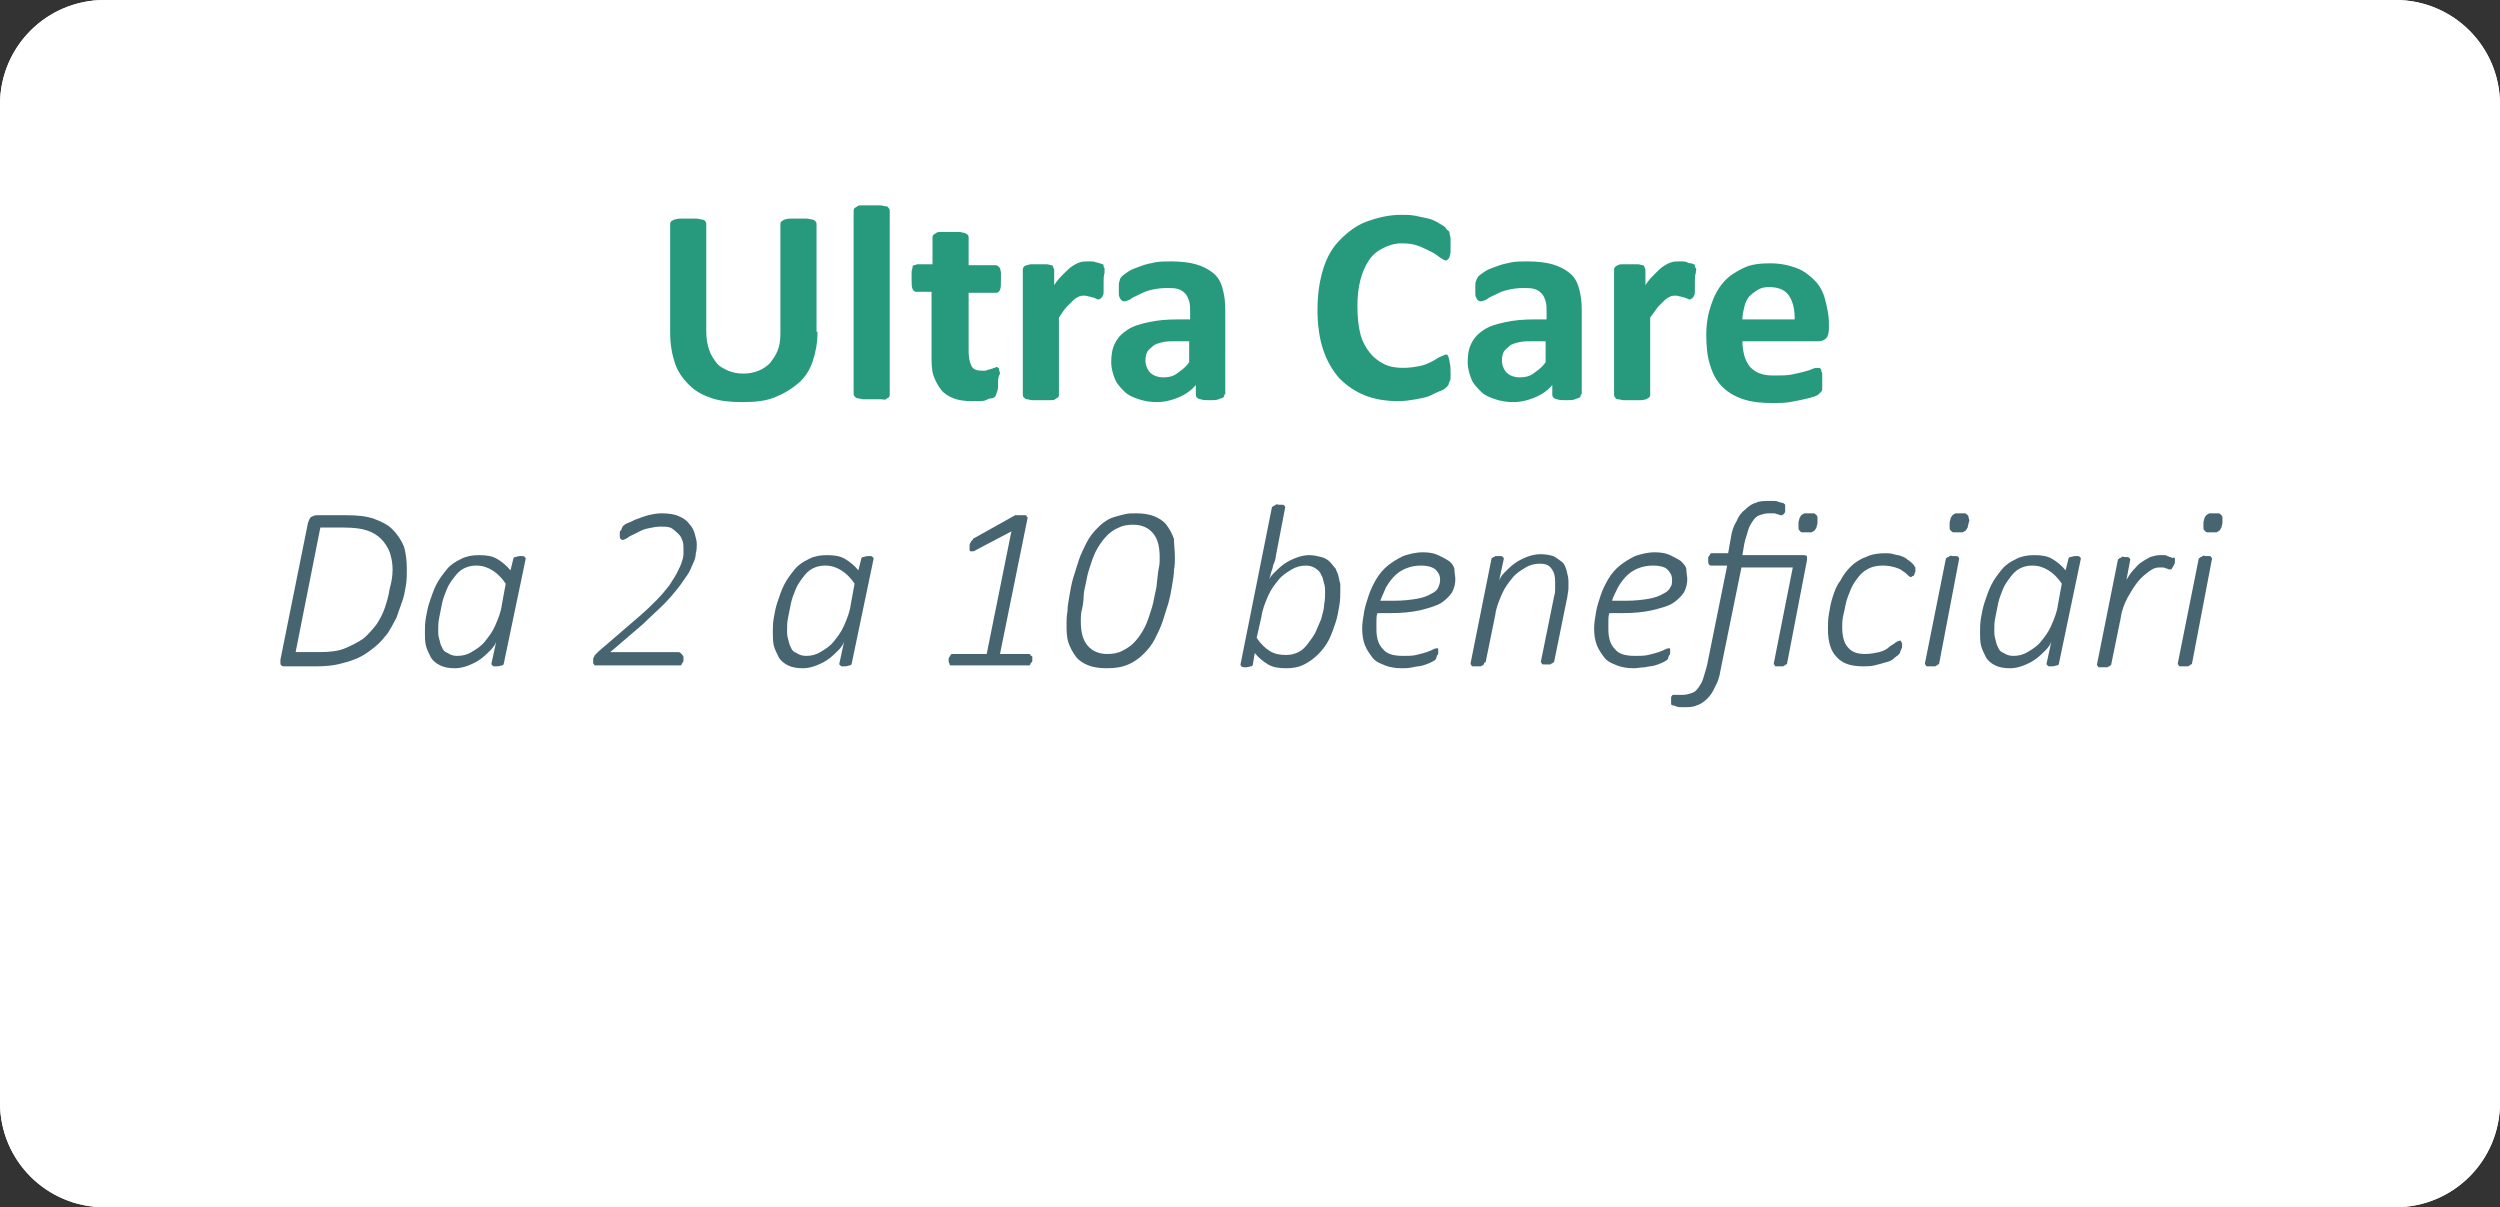 <?xml version="1.0" encoding="utf-8"?>
<!-- Generator: Adobe Illustrator 23.0.3, SVG Export Plug-In . SVG Version: 6.00 Build 0)  -->
<svg version="1.1" id="Livello_1" xmlns="http://www.w3.org/2000/svg" xmlns:xlink="http://www.w3.org/1999/xlink" x="0px" y="0px"
	 width="263px" height="127px" viewBox="0 0 263 127" style="enable-background:new 0 0 263 127;" xml:space="preserve">
<rect x="0" y="0" width="263" height="127" fill="#333333" stroke="none"/>
<style type="text/css">
	.st0{fill:#FFFFFF;}
	.st1{fill:none;stroke:#FFFFFF;}
	.st2{opacity:0.89;}
	.st3{enable-background:new    ;}
	.st4{fill:#0C8D6E;}
	.st5{fill:#2F5260;}
</style>
<title>Card-UltraCare</title>
<g id="Rettangolo_660">
	<path class="st0" d="M11,0h241c6.1,0,11,4.9,11,11v105c0,6.1-4.9,11-11,11H11c-6.1,0-11-4.9-11-11V11C0,4.9,4.9,0,11,0z"/>
	<path class="st1" d="M11,0.5h241c5.8,0,10.5,4.7,10.5,10.5v105c0,5.8-4.7,10.5-10.5,10.5H11c-5.8,0-10.5-4.7-10.5-10.5V11
		C0.5,5.2,5.2,0.5,11,0.5z"/>
</g>
<g id="Ultra_Care_Da_2_a_10_beneficiari" class="st2">
	<g class="st3">
		<path class="st4" d="M86,34.9c0,1.2-0.2,2.2-0.5,3.1s-0.8,1.7-1.5,2.3s-1.5,1.1-2.5,1.5s-2.1,0.5-3.4,0.5c-1.2,0-2.3-0.1-3.2-0.4
			s-1.7-0.7-2.4-1.4s-1.2-1.4-1.5-2.3c-0.3-0.9-0.5-2-0.5-3.2V23.6c0-0.1,0-0.2,0.1-0.3c0.1-0.1,0.2-0.1,0.3-0.2
			c0.2,0,0.3-0.1,0.6-0.1c0.2,0,0.6,0,0.9,0c0.4,0,0.7,0,0.9,0s0.4,0.1,0.6,0.1c0.1,0,0.3,0.1,0.3,0.2c0.1,0.1,0.1,0.2,0.1,0.3v11.2
			c0,0.8,0.1,1.4,0.3,2s0.5,1,0.8,1.4c0.3,0.4,0.8,0.6,1.2,0.8c0.5,0.2,1,0.3,1.6,0.3c0.6,0,1.1-0.1,1.6-0.3
			c0.5-0.2,0.9-0.5,1.2-0.8c0.3-0.4,0.6-0.8,0.8-1.3s0.3-1.1,0.3-1.8V23.6c0-0.1,0-0.2,0.1-0.3c0.1-0.1,0.2-0.1,0.3-0.2
			c0.1,0,0.3-0.1,0.6-0.1s0.6,0,0.9,0s0.7,0,0.9,0s0.4,0.1,0.6,0.1c0.1,0,0.2,0.1,0.3,0.2c0.1,0.1,0.1,0.2,0.1,0.3V34.9z"/>
		<path class="st4" d="M93.6,41.5c0,0.1,0,0.2-0.1,0.3s-0.2,0.1-0.3,0.2S92.9,42,92.6,42s-0.5,0-0.9,0c-0.4,0-0.7,0-0.9,0
			s-0.4-0.1-0.6-0.1c-0.1,0-0.2-0.1-0.3-0.2s-0.1-0.2-0.1-0.3V22.2c0-0.1,0-0.2,0.1-0.3s0.2-0.1,0.3-0.2c0.1-0.1,0.3-0.1,0.6-0.1
			s0.5,0,0.9,0c0.4,0,0.7,0,0.9,0s0.4,0.1,0.6,0.1s0.2,0.1,0.3,0.2s0.1,0.2,0.1,0.3V41.5z"/>
		<path class="st4" d="M105,40.2c0,0.4,0,0.8-0.1,1c-0.1,0.2-0.1,0.4-0.2,0.5s-0.2,0.2-0.4,0.2s-0.4,0.1-0.6,0.2s-0.5,0.1-0.7,0.1
			s-0.5,0-0.8,0c-0.7,0-1.4-0.1-1.9-0.3s-1-0.5-1.3-0.9s-0.6-0.9-0.8-1.5c-0.2-0.6-0.2-1.3-0.2-2.1v-6.7h-1.6
			c-0.2,0-0.3-0.1-0.4-0.3c-0.1-0.2-0.1-0.6-0.1-1.1c0-0.3,0-0.5,0-0.7s0.1-0.3,0.1-0.5s0.1-0.2,0.2-0.2s0.2-0.1,0.3-0.1h1.6V25
			c0-0.1,0-0.2,0.1-0.3c0.1-0.1,0.2-0.1,0.3-0.2c0.1-0.1,0.3-0.1,0.6-0.1c0.2,0,0.5,0,0.9,0c0.4,0,0.7,0,0.9,0
			c0.2,0,0.4,0.1,0.6,0.1c0.1,0.1,0.2,0.1,0.3,0.2s0.1,0.2,0.1,0.3v2.9h2.8c0.1,0,0.2,0,0.3,0.1s0.1,0.1,0.2,0.2
			c0,0.1,0.1,0.3,0.1,0.5c0,0.2,0,0.4,0,0.7c0,0.5,0,0.9-0.1,1.1c-0.1,0.2-0.2,0.3-0.4,0.3h-2.9v6.1c0,0.7,0.1,1.2,0.3,1.6
			c0.2,0.4,0.6,0.5,1.2,0.5c0.2,0,0.4,0,0.5-0.1c0.2,0,0.3-0.1,0.4-0.1s0.2-0.1,0.3-0.1c0.1,0,0.2-0.1,0.2-0.1c0.1,0,0.1,0,0.2,0.1
			c0.1,0,0.1,0.1,0.1,0.2s0.1,0.2,0.1,0.4C105,39.7,105,39.9,105,40.2z"/>
	</g>
	<g class="st3">
		<path class="st4" d="M116.1,29.7c0,0.4,0,0.6,0,0.9c0,0.2,0,0.4-0.1,0.5c0,0.1-0.1,0.2-0.2,0.3c-0.1,0-0.1,0.1-0.2,0.1
			c-0.1,0-0.2,0-0.3-0.1c-0.1,0-0.2-0.1-0.3-0.1c-0.1,0-0.3-0.1-0.4-0.1c-0.1,0-0.3-0.1-0.5-0.1c-0.2,0-0.4,0-0.6,0.1
			c-0.2,0.1-0.4,0.2-0.6,0.4s-0.4,0.4-0.7,0.7s-0.5,0.7-0.8,1.1v8.1c0,0.1,0,0.2-0.1,0.3s-0.2,0.1-0.3,0.2s-0.3,0.1-0.6,0.1
			s-0.5,0-0.9,0c-0.4,0-0.7,0-0.9,0s-0.4-0.1-0.6-0.1c-0.1,0-0.2-0.1-0.3-0.2s-0.1-0.2-0.1-0.3V28.4c0-0.1,0-0.2,0.1-0.3
			c0-0.1,0.1-0.1,0.3-0.2c0.1,0,0.3-0.1,0.5-0.1c0.2,0,0.5,0,0.8,0c0.3,0,0.6,0,0.8,0s0.4,0.1,0.5,0.1s0.2,0.1,0.2,0.2
			s0.1,0.2,0.1,0.3v1.6c0.3-0.5,0.7-0.9,1-1.2s0.6-0.6,0.9-0.8s0.5-0.3,0.8-0.4s0.5-0.1,0.8-0.1c0.1,0,0.3,0,0.4,0s0.3,0,0.5,0.1
			c0.2,0,0.3,0.1,0.4,0.1s0.2,0.1,0.3,0.1c0.1,0,0.1,0.1,0.1,0.2c0,0.1,0,0.1,0.1,0.2c0,0.1,0,0.3,0,0.5
			C116.1,29,116.1,29.3,116.1,29.7z"/>
	</g>
	<g class="st3">
		<path class="st4" d="M128.8,41.5c0,0.1,0,0.2-0.1,0.3s-0.3,0.1-0.5,0.2s-0.5,0.1-0.9,0.1c-0.4,0-0.8,0-1-0.1
			c-0.2,0-0.3-0.1-0.4-0.2c-0.1-0.1-0.1-0.2-0.1-0.3v-1c-0.5,0.6-1.1,1-1.8,1.3s-1.5,0.5-2.3,0.5c-0.7,0-1.3-0.1-1.9-0.3
			c-0.6-0.2-1.1-0.4-1.5-0.8s-0.8-0.8-1-1.3s-0.4-1.1-0.4-1.8c0-0.8,0.1-1.4,0.4-2s0.7-1,1.3-1.4c0.6-0.4,1.3-0.6,2.2-0.8
			s1.9-0.3,3.1-0.3h1.3v-0.8c0-0.4,0-0.8-0.1-1.1s-0.2-0.6-0.4-0.8s-0.4-0.4-0.8-0.5c-0.3-0.1-0.7-0.1-1.2-0.1
			c-0.6,0-1.2,0.1-1.6,0.2c-0.5,0.1-0.9,0.3-1.3,0.5c-0.4,0.2-0.7,0.3-0.9,0.5c-0.2,0.1-0.5,0.2-0.6,0.2c-0.1,0-0.2,0-0.3-0.1
			c-0.1-0.1-0.2-0.2-0.2-0.3c-0.1-0.1-0.1-0.3-0.1-0.5c0-0.2,0-0.4,0-0.6c0-0.3,0-0.5,0.1-0.7c0-0.2,0.1-0.3,0.3-0.5
			c0.1-0.1,0.4-0.3,0.7-0.5c0.3-0.2,0.7-0.3,1.2-0.5s1-0.3,1.5-0.4s1.1-0.1,1.7-0.1c1,0,1.9,0.1,2.6,0.3c0.7,0.2,1.3,0.5,1.8,0.9
			c0.5,0.4,0.8,0.9,1,1.6c0.2,0.7,0.3,1.4,0.3,2.3V41.5z M125.2,35.9h-1.4c-0.6,0-1.1,0-1.5,0.1s-0.8,0.2-1,0.4s-0.5,0.4-0.6,0.6
			s-0.2,0.5-0.2,0.9c0,0.5,0.2,1,0.5,1.3c0.3,0.3,0.8,0.5,1.4,0.5c0.5,0,1-0.1,1.4-0.4s0.9-0.6,1.3-1.2V35.9z"/>
		<path class="st4" d="M152.6,39.1c0,0.2,0,0.5,0,0.6c0,0.2,0,0.3-0.1,0.4c0,0.1-0.1,0.2-0.1,0.3s-0.1,0.2-0.2,0.3s-0.3,0.3-0.6,0.4
			s-0.7,0.3-1.1,0.5s-1,0.3-1.5,0.4c-0.6,0.1-1.2,0.2-1.9,0.2c-1.3,0-2.5-0.2-3.5-0.6s-1.9-1-2.7-1.8c-0.7-0.8-1.3-1.8-1.7-3
			c-0.4-1.2-0.6-2.6-0.6-4.2c0-1.6,0.2-3,0.6-4.3s1-2.3,1.8-3.1s1.7-1.5,2.8-1.9c1.1-0.4,2.3-0.7,3.6-0.7c0.5,0,1,0,1.5,0.1
			c0.5,0.1,0.9,0.2,1.4,0.3c0.4,0.1,0.8,0.3,1.1,0.5c0.3,0.2,0.6,0.3,0.7,0.5s0.2,0.2,0.3,0.3s0.1,0.2,0.1,0.3s0.1,0.3,0.1,0.5
			s0,0.4,0,0.7c0,0.3,0,0.5,0,0.7s-0.1,0.4-0.1,0.5s-0.1,0.2-0.2,0.3s-0.1,0.1-0.2,0.1c-0.1,0-0.3-0.1-0.6-0.3s-0.5-0.4-0.9-0.6
			s-0.8-0.4-1.3-0.6s-1.1-0.3-1.8-0.3c-0.8,0-1.4,0.2-2,0.5c-0.6,0.3-1.1,0.7-1.5,1.3c-0.4,0.6-0.7,1.3-0.9,2.1s-0.3,1.7-0.3,2.7
			c0,1.1,0.1,2.1,0.3,2.9c0.2,0.8,0.6,1.5,1,2c0.4,0.5,0.9,0.9,1.5,1.2c0.6,0.3,1.3,0.4,2,0.4c0.7,0,1.3-0.1,1.8-0.2
			s0.9-0.3,1.3-0.5c0.4-0.2,0.6-0.4,0.9-0.5s0.4-0.2,0.5-0.2c0.1,0,0.2,0,0.2,0.1s0.1,0.1,0.1,0.2s0.1,0.3,0.1,0.5
			C152.6,38.5,152.6,38.8,152.6,39.1z"/>
		<path class="st4" d="M166.3,41.5c0,0.1,0,0.2-0.1,0.3s-0.3,0.1-0.5,0.2s-0.5,0.1-0.9,0.1c-0.4,0-0.8,0-1-0.1
			c-0.2,0-0.3-0.1-0.4-0.2c-0.1-0.1-0.1-0.2-0.1-0.3v-1c-0.5,0.6-1.1,1-1.8,1.3c-0.7,0.3-1.5,0.5-2.3,0.5c-0.7,0-1.3-0.1-1.9-0.3
			c-0.6-0.2-1.1-0.4-1.5-0.8s-0.8-0.8-1-1.3s-0.4-1.1-0.4-1.8c0-0.8,0.1-1.4,0.4-2s0.7-1,1.3-1.4s1.3-0.6,2.2-0.8s1.9-0.3,3.1-0.3
			h1.3v-0.8c0-0.4,0-0.8-0.1-1.1c-0.1-0.3-0.2-0.6-0.4-0.8c-0.2-0.2-0.4-0.4-0.8-0.5c-0.3-0.1-0.7-0.1-1.2-0.1
			c-0.6,0-1.2,0.1-1.6,0.2c-0.5,0.1-0.9,0.3-1.3,0.5c-0.4,0.2-0.7,0.3-0.9,0.5c-0.2,0.1-0.5,0.2-0.6,0.2c-0.1,0-0.2,0-0.3-0.1
			c-0.1-0.1-0.2-0.2-0.2-0.3c-0.1-0.1-0.1-0.3-0.1-0.5c0-0.2,0-0.4,0-0.6c0-0.3,0-0.5,0.1-0.7s0.1-0.3,0.3-0.5
			c0.1-0.1,0.4-0.3,0.7-0.5s0.7-0.3,1.2-0.5s1-0.3,1.5-0.4c0.5-0.1,1.1-0.1,1.7-0.1c1,0,1.9,0.1,2.6,0.3c0.7,0.2,1.3,0.5,1.8,0.9
			c0.5,0.4,0.8,0.9,1,1.6c0.2,0.7,0.3,1.4,0.3,2.3V41.5z M162.7,35.9h-1.4c-0.6,0-1.1,0-1.5,0.1s-0.8,0.2-1,0.4s-0.5,0.4-0.6,0.6
			c-0.1,0.2-0.2,0.5-0.2,0.9c0,0.5,0.2,1,0.5,1.3c0.3,0.3,0.8,0.5,1.4,0.5c0.5,0,1-0.1,1.4-0.4c0.4-0.3,0.9-0.6,1.3-1.2V35.9z"/>
	</g>
	<g class="st3">
		<path class="st4" d="M178.3,29.7c0,0.4,0,0.6,0,0.9c0,0.2,0,0.4-0.1,0.5c0,0.1-0.1,0.2-0.2,0.3c-0.1,0-0.1,0.1-0.2,0.1
			c-0.1,0-0.2,0-0.3-0.1c-0.1,0-0.2-0.1-0.3-0.1c-0.1,0-0.3-0.1-0.4-0.1c-0.1,0-0.3-0.1-0.5-0.1c-0.2,0-0.4,0-0.6,0.1
			c-0.2,0.1-0.4,0.2-0.6,0.4c-0.2,0.2-0.4,0.4-0.7,0.7c-0.2,0.3-0.5,0.7-0.8,1.1v8.1c0,0.1,0,0.2-0.1,0.3s-0.2,0.1-0.3,0.2
			c-0.1,0-0.3,0.1-0.6,0.1s-0.5,0-0.9,0c-0.4,0-0.7,0-0.9,0s-0.4-0.1-0.6-0.1s-0.2-0.1-0.3-0.2s-0.1-0.2-0.1-0.3V28.4
			c0-0.1,0-0.2,0.1-0.3s0.1-0.1,0.3-0.2s0.3-0.1,0.5-0.1s0.5,0,0.8,0c0.3,0,0.6,0,0.8,0s0.4,0.1,0.5,0.1c0.1,0,0.2,0.1,0.2,0.2
			s0.1,0.2,0.1,0.3v1.6c0.3-0.5,0.7-0.9,1-1.2s0.6-0.6,0.9-0.8s0.5-0.3,0.8-0.4s0.5-0.1,0.8-0.1c0.1,0,0.3,0,0.4,0s0.3,0,0.5,0.1
			s0.3,0.1,0.4,0.1s0.2,0.1,0.3,0.1c0.1,0,0.1,0.1,0.1,0.2c0,0.1,0,0.1,0.1,0.2s0,0.3,0,0.5C178.3,29,178.3,29.3,178.3,29.7z"/>
	</g>
	<g class="st3">
		<path class="st4" d="M192.4,34.6c0,0.4-0.1,0.8-0.3,1c-0.2,0.2-0.5,0.3-0.8,0.3h-8c0,0.6,0.1,1.1,0.2,1.5s0.3,0.8,0.6,1.2
			c0.3,0.3,0.7,0.6,1.1,0.7c0.5,0.2,1,0.2,1.6,0.2c0.6,0,1.2,0,1.7-0.1c0.5-0.1,0.9-0.2,1.3-0.3c0.4-0.1,0.7-0.2,0.9-0.3
			c0.2-0.1,0.4-0.1,0.6-0.1c0.1,0,0.2,0,0.2,0.1c0.1,0,0.1,0.1,0.1,0.2s0.1,0.2,0.1,0.4c0,0.2,0,0.4,0,0.6c0,0.2,0,0.4,0,0.5
			s0,0.3,0,0.4s0,0.2-0.1,0.3s-0.1,0.1-0.2,0.2c-0.1,0.1-0.2,0.2-0.5,0.3s-0.6,0.2-1.1,0.3s-0.9,0.2-1.5,0.3
			c-0.6,0.1-1.2,0.1-1.8,0.1c-1.2,0-2.2-0.1-3.1-0.4s-1.6-0.7-2.2-1.3c-0.6-0.6-1-1.3-1.3-2.3c-0.3-0.9-0.4-2-0.4-3.2
			c0-1.2,0.2-2.2,0.5-3.1c0.3-0.9,0.7-1.7,1.3-2.4s1.3-1.1,2.1-1.5s1.8-0.5,2.8-0.5c1.1,0,2,0.2,2.8,0.5s1.4,0.8,1.9,1.3
			s0.9,1.2,1.1,2c0.2,0.8,0.4,1.6,0.4,2.5V34.6z M188.8,33.5c0-1-0.2-1.8-0.6-2.4c-0.4-0.6-1.1-0.9-2.1-0.9c-0.5,0-0.9,0.1-1.2,0.3
			s-0.6,0.4-0.9,0.7c-0.2,0.3-0.4,0.6-0.5,1.1c-0.1,0.4-0.2,0.8-0.2,1.3H188.8z"/>
	</g>
	<g class="st3">
		<path class="st5" d="M42.8,59.9c0,0.6,0,1.1-0.1,1.7c-0.1,0.6-0.2,1.2-0.4,1.7c-0.2,0.6-0.4,1.1-0.6,1.7c-0.3,0.6-0.6,1.1-0.9,1.6
			c-0.4,0.5-0.8,1-1.3,1.4c-0.5,0.4-1,0.8-1.6,1.1c-0.6,0.3-1.2,0.5-2,0.7c-0.7,0.2-1.6,0.3-2.6,0.3h-3.2c-0.1,0-0.2,0-0.3,0
			c-0.1,0-0.2-0.1-0.2-0.1c-0.1-0.1-0.1-0.1-0.1-0.2c0-0.1,0-0.2,0-0.4L32.4,55c0.1-0.3,0.2-0.5,0.3-0.6c0.2-0.1,0.4-0.2,0.6-0.2
			h3.1c1.2,0,2.2,0.1,3,0.4c0.8,0.3,1.4,0.6,1.9,1.1c0.5,0.5,0.9,1.1,1.2,1.8C42.7,58.2,42.8,59,42.8,59.9z M41.3,59.9
			c0-0.6-0.1-1.2-0.3-1.8c-0.2-0.5-0.5-1-0.9-1.4c-0.4-0.4-0.9-0.7-1.5-0.9c-0.6-0.2-1.4-0.3-2.4-0.3h-2.5l-2.6,13.1h2.5
			c1.1,0,2-0.1,2.7-0.4c0.7-0.3,1.3-0.6,1.9-1c0.5-0.4,1-1,1.4-1.5c0.4-0.6,0.7-1.2,0.9-1.8c0.2-0.6,0.4-1.3,0.5-2
			C41.2,61.2,41.3,60.6,41.3,59.9z"/>
		<path class="st5" d="M53,69.8c0,0.1-0.1,0.2-0.2,0.2c-0.1,0-0.3,0.1-0.5,0.1c-0.1,0-0.2,0-0.3,0c-0.1,0-0.1,0-0.2-0.1
			c0,0-0.1-0.1-0.1-0.1c0,0,0-0.1,0-0.1l0.5-2.3c-0.1,0.3-0.3,0.6-0.6,0.9c-0.3,0.3-0.6,0.6-1,0.9c-0.4,0.3-0.8,0.5-1.3,0.7
			c-0.5,0.2-1,0.3-1.4,0.3c-0.7,0-1.2-0.1-1.6-0.3c-0.4-0.2-0.8-0.5-1-0.9c-0.2-0.4-0.4-0.8-0.5-1.2c-0.1-0.5-0.1-0.9-0.1-1.4
			c0-0.4,0-0.9,0.1-1.5c0.1-0.6,0.2-1.1,0.4-1.7c0.2-0.6,0.4-1.2,0.7-1.8c0.3-0.6,0.7-1.1,1.1-1.6s0.9-0.8,1.5-1.1
			c0.6-0.3,1.2-0.4,1.9-0.4c0.8,0,1.4,0.1,1.9,0.4s1,0.7,1.4,1.2l0.3-1.2c0-0.1,0.1-0.2,0.2-0.2s0.3-0.1,0.5-0.1c0.1,0,0.2,0,0.3,0
			c0.1,0,0.1,0,0.2,0.1c0,0,0.1,0.1,0.1,0.1c0,0,0,0.1,0,0.1L53,69.8z M53.2,61.4c-0.4-0.6-0.9-1.1-1.4-1.4c-0.5-0.3-1-0.5-1.7-0.5
			c-0.5,0-0.9,0.1-1.3,0.3c-0.4,0.2-0.7,0.5-1,0.9c-0.3,0.4-0.6,0.8-0.8,1.3c-0.2,0.5-0.4,1-0.5,1.5c-0.1,0.5-0.2,1-0.3,1.5
			c-0.1,0.5-0.1,0.9-0.1,1.3c0,0.3,0,0.6,0.1,0.9s0.1,0.6,0.3,0.9c0.1,0.3,0.3,0.5,0.6,0.6c0.3,0.2,0.6,0.3,1,0.3
			c0.5,0,1-0.1,1.5-0.4c0.5-0.3,1-0.6,1.4-1.1c0.4-0.5,0.8-1,1.1-1.7s0.6-1.4,0.7-2.2L53.2,61.4z"/>
		<path class="st5" d="M71.9,69.1c0,0,0,0.1,0,0.2s0,0.1,0,0.2s0,0.1-0.1,0.2c0,0.1-0.1,0.1-0.1,0.2s-0.1,0.1-0.2,0.1
			c-0.1,0-0.1,0-0.2,0h-8.5c-0.1,0-0.1,0-0.2,0c-0.1,0-0.1-0.1-0.1-0.1c0,0-0.1-0.1-0.1-0.1c0,0,0-0.1,0-0.2s0-0.1,0-0.2
			c0-0.1,0-0.2,0.1-0.3c0-0.1,0.1-0.2,0.2-0.3s0.2-0.2,0.3-0.3l4.3-3.7c0.7-0.6,1.3-1.2,1.8-1.7c0.5-0.5,0.9-1,1.3-1.5
			c0.3-0.5,0.6-0.9,0.8-1.3s0.4-0.8,0.5-1.1c0.1-0.3,0.2-0.6,0.2-0.9c0-0.3,0-0.5,0-0.7c0-0.2,0-0.4-0.1-0.7
			c-0.1-0.3-0.2-0.5-0.4-0.7s-0.4-0.4-0.7-0.6c-0.3-0.2-0.7-0.2-1.2-0.2c-0.5,0-0.9,0.1-1.4,0.2s-0.8,0.3-1.2,0.5
			c-0.4,0.2-0.7,0.3-0.9,0.5c-0.2,0.1-0.4,0.2-0.5,0.2c-0.1,0-0.1,0-0.2-0.1s-0.1-0.2-0.1-0.3c0-0.1,0-0.1,0-0.2c0-0.1,0-0.1,0-0.2
			s0-0.1,0.1-0.2s0.1-0.1,0.1-0.2c0-0.1,0.1-0.1,0.1-0.2s0.1-0.1,0.1-0.1c0.1-0.1,0.2-0.2,0.5-0.3c0.3-0.1,0.6-0.3,0.9-0.4
			s0.8-0.3,1.2-0.4c0.4-0.1,0.9-0.2,1.4-0.2c0.7,0,1.4,0.1,1.8,0.3c0.5,0.2,0.9,0.5,1.1,0.8c0.3,0.3,0.5,0.7,0.6,1.1s0.2,0.7,0.2,1
			c0,0.3,0,0.7-0.1,1c0,0.3-0.1,0.7-0.3,1.1s-0.3,0.8-0.6,1.2c-0.3,0.4-0.6,0.9-1,1.4c-0.4,0.5-0.9,1.1-1.5,1.7s-1.3,1.2-2.1,2
			l-3.5,3h7.1c0.1,0,0.2,0,0.3,0.1S71.9,69,71.9,69.1z"/>
		<path class="st5" d="M89.6,69.8c0,0.1-0.1,0.2-0.2,0.2c-0.1,0-0.3,0.1-0.5,0.1c-0.1,0-0.2,0-0.3,0c-0.1,0-0.1,0-0.2-0.1
			c0,0-0.1-0.1-0.1-0.1c0,0,0-0.1,0-0.1l0.5-2.3c-0.1,0.3-0.3,0.6-0.6,0.9c-0.3,0.3-0.6,0.6-1,0.9c-0.4,0.3-0.8,0.5-1.3,0.7
			c-0.5,0.2-1,0.3-1.4,0.3c-0.7,0-1.2-0.1-1.6-0.3c-0.4-0.2-0.8-0.5-1-0.9c-0.2-0.4-0.4-0.8-0.5-1.2c-0.1-0.5-0.1-0.9-0.1-1.4
			c0-0.4,0-0.9,0.1-1.5c0.1-0.6,0.2-1.1,0.4-1.7c0.2-0.6,0.4-1.2,0.7-1.8c0.3-0.6,0.7-1.1,1.1-1.6s0.9-0.8,1.5-1.1
			c0.6-0.3,1.2-0.4,1.9-0.4c0.8,0,1.4,0.1,1.9,0.4s1,0.7,1.4,1.2l0.3-1.2c0-0.1,0.1-0.2,0.2-0.2s0.3-0.1,0.5-0.1c0.1,0,0.2,0,0.3,0
			c0.1,0,0.1,0,0.2,0.1c0,0,0.1,0.1,0.1,0.1c0,0,0,0.1,0,0.1L89.6,69.8z M89.9,61.4c-0.4-0.6-0.9-1.1-1.4-1.4
			c-0.5-0.3-1-0.5-1.7-0.5c-0.5,0-0.9,0.1-1.3,0.3c-0.4,0.2-0.7,0.5-1,0.9c-0.3,0.4-0.6,0.8-0.8,1.3c-0.2,0.5-0.4,1-0.5,1.5
			c-0.1,0.5-0.2,1-0.3,1.5c-0.1,0.5-0.1,0.9-0.1,1.3c0,0.3,0,0.6,0.1,0.9s0.1,0.6,0.3,0.9c0.1,0.3,0.3,0.5,0.6,0.6
			c0.3,0.2,0.6,0.3,1,0.3c0.5,0,1-0.1,1.5-0.4c0.5-0.3,1-0.6,1.4-1.1c0.4-0.5,0.8-1,1.1-1.7s0.6-1.4,0.7-2.2L89.9,61.4z"/>
		<path class="st5" d="M108.6,69.1c0,0,0,0.1,0,0.2c0,0.1,0,0.1,0,0.2c0,0.1,0,0.1-0.1,0.2s-0.1,0.1-0.1,0.2c0,0-0.1,0.1-0.1,0.1
			s-0.1,0-0.2,0h-8c-0.1,0-0.2,0-0.2-0.1s-0.1-0.2-0.1-0.3c0,0,0-0.1,0-0.1c0-0.1,0-0.1,0-0.2c0-0.1,0-0.1,0.1-0.2
			c0-0.1,0.1-0.1,0.1-0.2c0,0,0.1-0.1,0.1-0.1c0.1,0,0.1,0,0.2,0h3.5l2.6-12.9l-3.8,2c-0.1,0.1-0.2,0.1-0.3,0.1c-0.1,0-0.1,0-0.2,0
			c0,0-0.1-0.1-0.1-0.1c0-0.1,0-0.1,0-0.2c0-0.1,0-0.2,0-0.3c0-0.1,0-0.2,0.1-0.3c0-0.1,0.1-0.2,0.2-0.3c0.1-0.1,0.1-0.2,0.2-0.2
			l4.3-2.4c0,0,0.1,0,0.1,0c0,0,0.1,0,0.1,0c0.1,0,0.1,0,0.2,0c0.1,0,0.1,0,0.2,0c0.1,0,0.3,0,0.4,0c0.1,0,0.2,0,0.2,0.1
			s0.1,0.1,0.1,0.1c0,0,0,0.1,0,0.1l-2.9,14.3h3c0.1,0,0.2,0,0.2,0.1S108.6,69,108.6,69.1z"/>
		<path class="st5" d="M123.6,58.7c0,0.3,0,0.8-0.1,1.3c0,0.5-0.1,1-0.2,1.6c-0.1,0.6-0.2,1.2-0.4,1.9c-0.2,0.6-0.4,1.3-0.6,1.9
			c-0.2,0.6-0.5,1.2-0.8,1.8c-0.3,0.6-0.7,1.1-1.1,1.5c-0.5,0.5-1,0.9-1.7,1.2c-0.7,0.3-1.4,0.4-2.3,0.4c-0.7,0-1.4-0.1-1.9-0.3
			c-0.5-0.2-1-0.5-1.3-0.9s-0.6-0.9-0.8-1.5c-0.2-0.6-0.2-1.3-0.2-2c0-0.3,0-0.8,0.1-1.3c0-0.5,0.1-1,0.2-1.6
			c0.1-0.6,0.2-1.2,0.4-1.9c0.2-0.6,0.4-1.3,0.6-1.9s0.5-1.2,0.8-1.8c0.3-0.6,0.7-1.1,1.1-1.5c0.3-0.3,0.5-0.5,0.8-0.7
			c0.3-0.2,0.6-0.4,1-0.5c0.3-0.1,0.7-0.2,1.1-0.3c0.4-0.1,0.8-0.1,1.2-0.1c0.7,0,1.4,0.1,1.9,0.3c0.5,0.2,1,0.5,1.3,0.9
			c0.3,0.4,0.6,0.9,0.8,1.5C123.5,57.3,123.6,57.9,123.6,58.7z M122,58.7c0-1.2-0.2-2-0.7-2.6c-0.5-0.6-1.2-0.9-2.1-0.9
			c-0.6,0-1.1,0.1-1.5,0.3c-0.5,0.2-0.9,0.5-1.2,0.8c-0.4,0.4-0.7,0.8-1,1.3c-0.3,0.5-0.5,1-0.7,1.6c-0.2,0.6-0.4,1.2-0.5,1.8
			c-0.1,0.6-0.3,1.2-0.3,1.7s-0.1,1.1-0.2,1.5s-0.1,0.8-0.1,1.1c0,1.2,0.2,2,0.7,2.6c0.5,0.6,1.2,0.9,2.1,0.9c0.6,0,1.1-0.1,1.5-0.3
			s0.9-0.5,1.2-0.8c0.4-0.4,0.7-0.8,1-1.3c0.3-0.5,0.5-1,0.7-1.6c0.2-0.6,0.4-1.2,0.5-1.8c0.1-0.6,0.3-1.2,0.3-1.7
			c0.1-0.6,0.1-1.1,0.2-1.5S122,59,122,58.7z"/>
		<path class="st5" d="M141,62.1c0,0.5,0,1-0.1,1.6c-0.1,0.6-0.2,1.2-0.4,1.8c-0.2,0.6-0.4,1.2-0.7,1.8c-0.3,0.6-0.7,1.1-1.1,1.5
			s-0.9,0.8-1.5,1.1c-0.6,0.3-1.2,0.4-1.9,0.4c-0.8,0-1.4-0.1-1.9-0.4c-0.5-0.3-1-0.7-1.4-1.2l-0.2,1.2c0,0.1-0.1,0.2-0.2,0.2
			s-0.3,0.1-0.5,0.1c-0.3,0-0.4,0-0.5-0.1c-0.1-0.1-0.1-0.1-0.1-0.2l3.3-16.5c0,0,0-0.1,0.1-0.1c0,0,0.1-0.1,0.1-0.1
			c0.1,0,0.1,0,0.2-0.1s0.2,0,0.4,0c0.1,0,0.3,0,0.3,0s0.2,0,0.2,0.1c0,0,0.1,0.1,0.1,0.1c0,0,0,0.1,0,0.1l-1,5.2
			c0,0.2-0.1,0.5-0.2,0.7c-0.1,0.2-0.1,0.5-0.2,0.7c-0.1,0.2-0.1,0.4-0.2,0.7c-0.1,0.2-0.1,0.4-0.2,0.5c0.1-0.3,0.3-0.6,0.6-0.9
			c0.3-0.3,0.6-0.6,1-0.9s0.8-0.5,1.3-0.7c0.5-0.2,1-0.3,1.4-0.3c0.5,0,0.9,0.1,1.3,0.2c0.4,0.1,0.7,0.3,0.9,0.5s0.4,0.5,0.6,0.7
			c0.1,0.3,0.3,0.6,0.3,0.8c0.1,0.3,0.1,0.6,0.2,0.8C141,61.7,141,61.9,141,62.1z M139.4,62.2c0-0.2,0-0.5-0.1-0.8s-0.1-0.6-0.3-0.9
			c-0.1-0.3-0.3-0.5-0.6-0.7c-0.3-0.2-0.6-0.3-1-0.3c-0.5,0-1,0.1-1.5,0.4s-1,0.6-1.4,1.1c-0.4,0.5-0.8,1-1.1,1.7s-0.6,1.4-0.7,2.2
			l-0.5,2.2c0.4,0.6,0.9,1.1,1.4,1.4s1,0.4,1.7,0.4c0.5,0,0.9-0.1,1.3-0.3s0.7-0.5,1-0.9c0.3-0.4,0.6-0.8,0.8-1.2
			c0.2-0.5,0.4-0.9,0.6-1.4c0.1-0.5,0.3-1,0.3-1.5C139.4,63.1,139.4,62.7,139.4,62.2z"/>
		<path class="st5" d="M153.1,60.9c0,0.5-0.1,1-0.4,1.5c-0.3,0.4-0.7,0.8-1.2,1.1c-0.6,0.3-1.3,0.5-2.1,0.7
			c-0.9,0.2-1.9,0.3-3.1,0.3h-1.4c-0.1,0.3-0.1,0.6-0.1,0.9s0,0.6,0,0.8c0,0.9,0.2,1.6,0.7,2.1c0.4,0.5,1.1,0.7,2.1,0.7
			c0.5,0,1,0,1.4-0.1c0.4-0.1,0.8-0.2,1.1-0.3c0.3-0.1,0.5-0.2,0.7-0.3s0.3-0.1,0.4-0.1c0.1,0,0.1,0,0.1,0.1c0,0.1,0,0.1,0,0.2
			c0,0,0,0.1,0,0.2c0,0.1,0,0.2-0.1,0.2c0,0.1-0.1,0.2-0.1,0.3c0,0.1-0.1,0.2-0.1,0.2c-0.1,0.1-0.3,0.2-0.5,0.3s-0.5,0.2-0.8,0.3
			c-0.3,0.1-0.7,0.1-1.1,0.2s-0.8,0.1-1.1,0.1c-0.7,0-1.3-0.1-1.8-0.3s-1-0.4-1.3-0.8s-0.6-0.8-0.8-1.3s-0.3-1.1-0.3-1.8
			c0-0.5,0.1-1.1,0.2-1.7s0.3-1.2,0.5-1.8c0.2-0.6,0.5-1.2,0.8-1.7s0.7-1,1.2-1.4c0.5-0.4,1-0.7,1.6-1c0.6-0.2,1.3-0.4,2.1-0.4
			c0.6,0,1.2,0.1,1.6,0.3c0.4,0.2,0.8,0.4,1.1,0.6s0.5,0.5,0.6,0.8C153,60.3,153.1,60.6,153.1,60.9z M151.5,61
			c0-0.5-0.2-0.8-0.5-1.1c-0.4-0.3-0.9-0.4-1.5-0.4c-0.6,0-1.1,0.1-1.6,0.3c-0.5,0.2-0.9,0.5-1.2,0.8c-0.3,0.3-0.6,0.7-0.9,1.2
			c-0.2,0.5-0.4,0.9-0.6,1.4h1.4c1,0,1.8-0.1,2.4-0.2c0.6-0.1,1.2-0.3,1.5-0.5c0.4-0.2,0.7-0.4,0.8-0.7
			C151.4,61.6,151.5,61.3,151.5,61z"/>
		<path class="st5" d="M165,61.1c0,0.3,0,0.6,0,0.8c0,0.3-0.1,0.6-0.1,0.8l-1.4,6.9c0,0,0,0.1-0.1,0.1s-0.1,0.1-0.1,0.1
			c-0.1,0-0.1,0-0.2,0.1c-0.1,0-0.2,0-0.4,0c-0.1,0-0.3,0-0.3,0c-0.1,0-0.2,0-0.2-0.1s-0.1-0.1-0.1-0.1c0,0,0-0.1,0-0.1l1.4-6.9
			c0.1-0.3,0.1-0.6,0.1-0.8c0-0.3,0-0.5,0-0.7c0-0.6-0.1-1-0.4-1.4s-0.7-0.5-1.2-0.5c-0.5,0-1,0.1-1.5,0.4c-0.5,0.3-1,0.6-1.4,1.1
			s-0.8,1-1.1,1.7s-0.6,1.4-0.7,2.2l-1,4.9c0,0,0,0.1-0.1,0.1S156.1,70,156,70c-0.1,0-0.1,0-0.2,0.1c-0.1,0-0.2,0-0.4,0
			c-0.1,0-0.3,0-0.4,0c-0.1,0-0.2,0-0.2-0.1s-0.1-0.1-0.1-0.1c0,0,0-0.1,0-0.1l2.2-11c0,0,0-0.1,0.1-0.1c0,0,0.1-0.1,0.1-0.1
			c0.1,0,0.1,0,0.2-0.1c0.1,0,0.2,0,0.3,0c0.1,0,0.2,0,0.3,0c0.1,0,0.1,0,0.2,0.1c0,0,0.1,0.1,0.1,0.1c0,0,0,0.1,0,0.1l-0.5,2.3
			c0.1-0.3,0.3-0.6,0.6-0.9c0.3-0.3,0.6-0.6,1-0.9c0.4-0.3,0.8-0.5,1.3-0.7c0.5-0.2,1-0.3,1.5-0.3c0.5,0,1,0.1,1.3,0.2
			c0.4,0.2,0.6,0.4,0.9,0.6s0.4,0.6,0.5,0.9C164.9,60.4,165,60.8,165,61.1z"/>
		<path class="st5" d="M177.5,60.9c0,0.5-0.1,1-0.4,1.5c-0.3,0.4-0.7,0.8-1.2,1.1s-1.3,0.5-2.1,0.7c-0.9,0.2-1.9,0.3-3.1,0.3h-1.4
			c-0.1,0.3-0.1,0.6-0.1,0.9c0,0.3,0,0.6,0,0.8c0,0.9,0.2,1.6,0.7,2.1c0.4,0.5,1.1,0.7,2.1,0.7c0.5,0,1,0,1.4-0.1
			c0.4-0.1,0.8-0.2,1.1-0.3c0.3-0.1,0.5-0.2,0.7-0.3c0.2-0.1,0.3-0.1,0.4-0.1s0.1,0,0.1,0.1c0,0.1,0,0.1,0,0.2c0,0,0,0.1,0,0.2
			c0,0.1,0,0.2-0.1,0.2c0,0.1-0.1,0.2-0.1,0.3c0,0.1-0.1,0.2-0.1,0.2c-0.1,0.1-0.3,0.2-0.5,0.3c-0.2,0.1-0.5,0.2-0.8,0.3
			c-0.3,0.1-0.7,0.1-1.1,0.2c-0.4,0-0.8,0.1-1.1,0.1c-0.7,0-1.3-0.1-1.8-0.3c-0.5-0.2-1-0.4-1.3-0.8s-0.6-0.8-0.8-1.3
			c-0.2-0.5-0.3-1.1-0.3-1.8c0-0.5,0.1-1.1,0.2-1.7s0.3-1.2,0.5-1.8c0.2-0.6,0.5-1.2,0.8-1.7s0.7-1,1.2-1.4c0.5-0.4,1-0.7,1.6-1
			c0.6-0.2,1.3-0.4,2.1-0.4c0.6,0,1.2,0.1,1.6,0.3c0.4,0.2,0.8,0.4,1.1,0.6c0.3,0.3,0.5,0.5,0.6,0.8
			C177.4,60.3,177.5,60.6,177.5,60.9z M175.9,61c0-0.5-0.2-0.8-0.5-1.1s-0.9-0.4-1.5-0.4c-0.6,0-1.1,0.1-1.6,0.3
			c-0.5,0.2-0.9,0.5-1.2,0.8s-0.6,0.7-0.9,1.2c-0.2,0.5-0.5,0.9-0.6,1.4h1.4c1,0,1.8-0.1,2.4-0.2c0.6-0.1,1.2-0.3,1.5-0.5
			c0.4-0.2,0.7-0.4,0.8-0.7C175.9,61.6,175.9,61.3,175.9,61z"/>
		<path class="st5" d="M189.8,58.4c0.2,0,0.3,0.1,0.3,0.2c0,0.1,0,0.2,0,0.3L188,69.8c0,0,0,0.1-0.1,0.1s-0.1,0.1-0.1,0.1
			c-0.1,0-0.1,0-0.2,0.1c-0.1,0-0.2,0-0.4,0s-0.3,0-0.3,0c-0.1,0-0.2,0-0.2-0.1s-0.1-0.1-0.1-0.1c0,0,0-0.1,0-0.1l2-10.1h-5.4
			L181,70.5c-0.1,0.7-0.3,1.3-0.6,1.8c-0.2,0.5-0.5,0.9-0.8,1.2c-0.3,0.3-0.7,0.6-1.1,0.7c-0.4,0.2-0.9,0.2-1.4,0.2
			c-0.3,0-0.6,0-0.8-0.1c-0.2-0.1-0.3-0.1-0.4-0.1c0,0-0.1-0.1-0.1-0.1s0-0.1,0-0.2c0,0,0-0.1,0-0.1c0-0.1,0-0.1,0-0.2s0-0.1,0-0.2
			c0-0.1,0-0.1,0.1-0.2c0-0.1,0.1-0.1,0.1-0.1c0,0,0.1,0,0.1,0c0.1,0,0.1,0,0.2,0s0.1,0,0.2,0c0.1,0,0.1,0,0.2,0c0.1,0,0.2,0,0.3,0
			c0.4,0,0.7-0.1,1-0.2c0.3-0.1,0.5-0.3,0.7-0.6c0.2-0.3,0.4-0.6,0.5-1c0.1-0.4,0.3-0.9,0.4-1.4l2.1-10.4H180c-0.1,0-0.1,0-0.2-0.1
			c0,0-0.1-0.1-0.1-0.3c0-0.1,0-0.1,0-0.2c0-0.1,0-0.1,0-0.2c0-0.1,0-0.1,0.1-0.2c0-0.1,0.1-0.1,0.1-0.2c0,0,0.1-0.1,0.1-0.1
			c0,0,0.1,0,0.2,0h1.6l0.3-1.7c0.1-0.7,0.3-1.2,0.6-1.7c0.2-0.5,0.5-0.9,0.9-1.2c0.3-0.3,0.7-0.6,1.1-0.7c0.4-0.2,0.9-0.2,1.4-0.2
			c0.2,0,0.3,0,0.5,0c0.2,0,0.3,0,0.5,0.1c0.1,0,0.3,0.1,0.4,0.1c0.1,0,0.2,0.1,0.2,0.1c0,0,0.1,0.1,0.1,0.1c0,0.1,0,0.1,0,0.2
			c0,0,0,0,0,0.1s0,0.1,0,0.2c0,0.1,0,0.1,0,0.2c0,0.1,0,0.1-0.1,0.2c0,0.1-0.1,0.1-0.1,0.1s-0.1,0.1-0.1,0.1c-0.1,0-0.1,0-0.2,0
			c-0.1,0-0.2-0.1-0.3-0.1c-0.1,0-0.2-0.1-0.4-0.1c-0.2,0-0.3,0-0.5,0c-0.4,0-0.7,0.1-1,0.2s-0.5,0.3-0.7,0.6s-0.4,0.6-0.5,1
			s-0.3,0.9-0.4,1.4l-0.2,1.2H189.8z M191.2,55c0,0.2-0.1,0.3-0.1,0.5c-0.1,0.1-0.1,0.2-0.2,0.3c-0.1,0.1-0.2,0.1-0.3,0.2
			c-0.1,0-0.3,0-0.5,0c-0.2,0-0.3,0-0.5,0s-0.2-0.1-0.3-0.2c-0.1-0.1-0.1-0.2-0.1-0.3c0-0.1,0-0.3,0-0.5c0-0.2,0.1-0.3,0.1-0.5
			c0.1-0.1,0.1-0.2,0.2-0.3c0.1-0.1,0.2-0.1,0.3-0.2c0.1,0,0.3,0,0.5,0s0.3,0,0.5,0c0.1,0,0.2,0.1,0.3,0.2c0.1,0.1,0.1,0.2,0.1,0.3
			C191.2,54.7,191.2,54.8,191.2,55z"/>
		<path class="st5" d="M201.5,59.8c0,0.1,0,0.2,0,0.3c0,0.1-0.1,0.2-0.1,0.3c0,0.1-0.1,0.2-0.2,0.2c-0.1,0.1-0.1,0.1-0.2,0.1
			c-0.1,0-0.2-0.1-0.3-0.2c-0.1-0.1-0.3-0.3-0.5-0.4c-0.2-0.2-0.5-0.3-0.8-0.4c-0.3-0.1-0.8-0.2-1.3-0.2c-0.6,0-1.1,0.1-1.5,0.3
			s-0.8,0.5-1.1,0.9s-0.6,0.8-0.8,1.3c-0.2,0.5-0.4,1-0.5,1.4c-0.1,0.5-0.2,1-0.3,1.4c-0.1,0.5-0.1,0.8-0.1,1.2
			c0,0.9,0.2,1.7,0.6,2.1c0.4,0.5,1,0.7,1.8,0.7c0.6,0,1-0.1,1.5-0.2c0.4-0.1,0.8-0.3,1-0.5s0.5-0.3,0.7-0.5
			c0.2-0.1,0.3-0.2,0.5-0.2c0.1,0,0.1,0,0.1,0.1s0.1,0.1,0.1,0.2c0,0.1,0,0.2,0,0.3c0,0.1,0,0.2-0.1,0.3c0,0.1-0.1,0.2-0.1,0.3
			c0,0.1-0.1,0.2-0.2,0.3s-0.3,0.2-0.5,0.4s-0.5,0.3-0.9,0.4c-0.3,0.1-0.7,0.2-1.1,0.3c-0.4,0.1-0.8,0.1-1.2,0.1
			c-1.3,0-2.2-0.3-2.8-1c-0.6-0.6-0.9-1.6-0.9-2.9c0-0.5,0-1,0.1-1.6s0.2-1.2,0.4-1.8s0.4-1.2,0.8-1.7c0.3-0.6,0.7-1.1,1.1-1.5
			c0.4-0.4,1-0.8,1.6-1c0.6-0.3,1.3-0.4,2-0.4c0.3,0,0.6,0,0.9,0.1c0.3,0.1,0.6,0.1,0.8,0.2c0.3,0.1,0.5,0.2,0.7,0.4
			c0.2,0.1,0.4,0.3,0.5,0.4s0.2,0.2,0.2,0.3C201.5,59.6,201.5,59.7,201.5,59.8z"/>
		<path class="st5" d="M204,69.8c0,0,0,0.1-0.1,0.1s-0.1,0.1-0.1,0.1c-0.1,0-0.1,0-0.2,0.1c-0.1,0-0.2,0-0.4,0c-0.1,0-0.3,0-0.4,0
			c-0.1,0-0.2,0-0.2-0.1s-0.1-0.1-0.1-0.1c0,0,0-0.1,0-0.1l2.2-11c0,0,0-0.1,0.1-0.1c0,0,0.1-0.1,0.1-0.1c0.1,0,0.1,0,0.2-0.1
			s0.2,0,0.4,0c0.1,0,0.3,0,0.3,0s0.2,0,0.2,0.1c0,0,0.1,0.1,0.1,0.1c0,0,0,0.1,0,0.1L204,69.8z M207.1,55c0,0.2-0.1,0.3-0.1,0.5
			c-0.1,0.1-0.1,0.2-0.2,0.3c-0.1,0.1-0.2,0.1-0.3,0.2c-0.1,0-0.3,0-0.5,0c-0.2,0-0.3,0-0.5,0c-0.1,0-0.2-0.1-0.3-0.2
			c-0.1-0.1-0.1-0.2-0.1-0.3c0-0.1,0-0.3,0-0.5c0-0.2,0.1-0.3,0.1-0.5c0.1-0.1,0.1-0.2,0.2-0.3c0.1-0.1,0.2-0.1,0.3-0.2
			c0.1,0,0.3,0,0.5,0s0.3,0,0.5,0c0.1,0,0.2,0.1,0.3,0.2c0.1,0.1,0.1,0.2,0.1,0.3C207.2,54.7,207.2,54.8,207.1,55z"/>
		<path class="st5" d="M216.6,69.8c0,0.1-0.1,0.2-0.2,0.2s-0.3,0.1-0.5,0.1c-0.1,0-0.2,0-0.3,0c-0.1,0-0.1,0-0.2-0.1
			c0,0-0.1-0.1-0.1-0.1c0,0,0-0.1,0-0.1l0.5-2.3c-0.1,0.3-0.3,0.6-0.6,0.9c-0.3,0.3-0.6,0.6-1,0.9c-0.4,0.3-0.8,0.5-1.3,0.7
			c-0.5,0.2-1,0.3-1.4,0.3c-0.7,0-1.2-0.1-1.6-0.3c-0.4-0.2-0.8-0.5-1-0.9c-0.2-0.4-0.4-0.8-0.5-1.2c-0.1-0.5-0.1-0.9-0.1-1.4
			c0-0.4,0-0.9,0.1-1.5c0.1-0.6,0.2-1.1,0.4-1.7c0.2-0.6,0.4-1.2,0.7-1.8c0.3-0.6,0.7-1.1,1.1-1.6c0.4-0.5,0.9-0.8,1.5-1.1
			c0.6-0.3,1.2-0.4,1.9-0.4c0.8,0,1.4,0.1,1.9,0.4c0.5,0.3,1,0.7,1.4,1.2l0.3-1.2c0-0.1,0.1-0.2,0.2-0.2c0.1,0,0.3-0.1,0.5-0.1
			c0.1,0,0.2,0,0.3,0s0.1,0,0.2,0.1c0,0,0.1,0.1,0.1,0.1c0,0,0,0.1,0,0.1L216.6,69.8z M216.9,61.4c-0.4-0.6-0.9-1.1-1.4-1.4
			c-0.5-0.3-1-0.5-1.7-0.5c-0.5,0-0.9,0.1-1.3,0.3c-0.4,0.2-0.7,0.5-1,0.9s-0.6,0.8-0.8,1.3c-0.2,0.5-0.4,1-0.5,1.5
			c-0.1,0.5-0.2,1-0.3,1.5c-0.1,0.5-0.1,0.9-0.1,1.3c0,0.3,0,0.6,0.1,0.9s0.1,0.6,0.3,0.9c0.1,0.3,0.3,0.5,0.6,0.6
			c0.3,0.2,0.6,0.3,1,0.3c0.5,0,1-0.1,1.5-0.4c0.5-0.3,1-0.6,1.4-1.1c0.4-0.5,0.8-1,1.1-1.7s0.6-1.4,0.7-2.2L216.9,61.4z"/>
		<path class="st5" d="M228.8,58.8c0,0,0,0.1,0,0.1c0,0.1,0,0.1,0,0.2c0,0.1,0,0.2-0.1,0.3c0,0.1-0.1,0.2-0.1,0.2
			c0,0.1-0.1,0.1-0.1,0.2c0,0-0.1,0.1-0.1,0.1c-0.1,0-0.1,0-0.2,0c-0.1,0-0.2-0.1-0.3-0.1c-0.1,0-0.2-0.1-0.3-0.1
			c-0.1,0-0.3,0-0.5,0c-0.3,0-0.6,0.1-1,0.4c-0.4,0.3-0.8,0.6-1.2,1.1s-0.7,1-1.1,1.7c-0.3,0.6-0.6,1.3-0.7,2.1l-1,4.9
			c0,0,0,0.1-0.1,0.1c0,0-0.1,0.1-0.1,0.1s-0.1,0-0.2,0.1c-0.1,0-0.2,0-0.4,0c-0.1,0-0.3,0-0.4,0c-0.1,0-0.2,0-0.2-0.1
			s-0.1-0.1-0.1-0.1s0-0.1,0-0.1l2.2-11c0,0,0-0.1,0.1-0.1c0,0,0.1-0.1,0.1-0.1c0.1,0,0.1,0,0.2-0.1s0.2,0,0.3,0c0.1,0,0.2,0,0.3,0
			c0.1,0,0.1,0,0.2,0.1c0,0,0.1,0.1,0.1,0.1c0,0,0,0.1,0,0.1l-0.4,2.1c0.2-0.3,0.4-0.7,0.7-1c0.3-0.3,0.5-0.6,0.8-0.8
			c0.3-0.2,0.6-0.4,1-0.6c0.3-0.1,0.7-0.2,1-0.2c0.1,0,0.3,0,0.4,0c0.2,0,0.3,0,0.4,0.1c0.1,0,0.2,0.1,0.3,0.1
			c0.1,0,0.2,0.1,0.2,0.1C228.8,58.6,228.8,58.7,228.8,58.8z"/>
		<path class="st5" d="M230.6,69.8c0,0,0,0.1-0.1,0.1s-0.1,0.1-0.1,0.1c-0.1,0-0.1,0-0.2,0.1c-0.1,0-0.2,0-0.4,0c-0.1,0-0.3,0-0.4,0
			c-0.1,0-0.2,0-0.2-0.1s-0.1-0.1-0.1-0.1c0,0,0-0.1,0-0.1l2.2-11c0,0,0-0.1,0.1-0.1c0,0,0.1-0.1,0.1-0.1c0.1,0,0.1,0,0.2-0.1
			s0.2,0,0.4,0c0.1,0,0.3,0,0.3,0c0.1,0,0.2,0,0.2,0.1c0,0,0.1,0.1,0.1,0.1c0,0,0,0.1,0,0.1L230.6,69.8z M233.8,55
			c0,0.2-0.1,0.3-0.1,0.5c-0.1,0.1-0.1,0.2-0.2,0.3c-0.1,0.1-0.2,0.1-0.3,0.2c-0.1,0-0.3,0-0.5,0s-0.3,0-0.5,0
			c-0.1,0-0.2-0.1-0.3-0.2c-0.1-0.1-0.1-0.2-0.1-0.3c0-0.1,0-0.3,0-0.5c0-0.2,0.1-0.3,0.1-0.5c0.1-0.1,0.1-0.2,0.2-0.3
			c0.1-0.1,0.2-0.1,0.3-0.2c0.1,0,0.3,0,0.5,0c0.2,0,0.3,0,0.5,0c0.1,0,0.2,0.1,0.3,0.2c0.1,0.1,0.1,0.2,0.1,0.3
			C233.8,54.7,233.8,54.8,233.8,55z"/>
	</g>
</g>
</svg>
